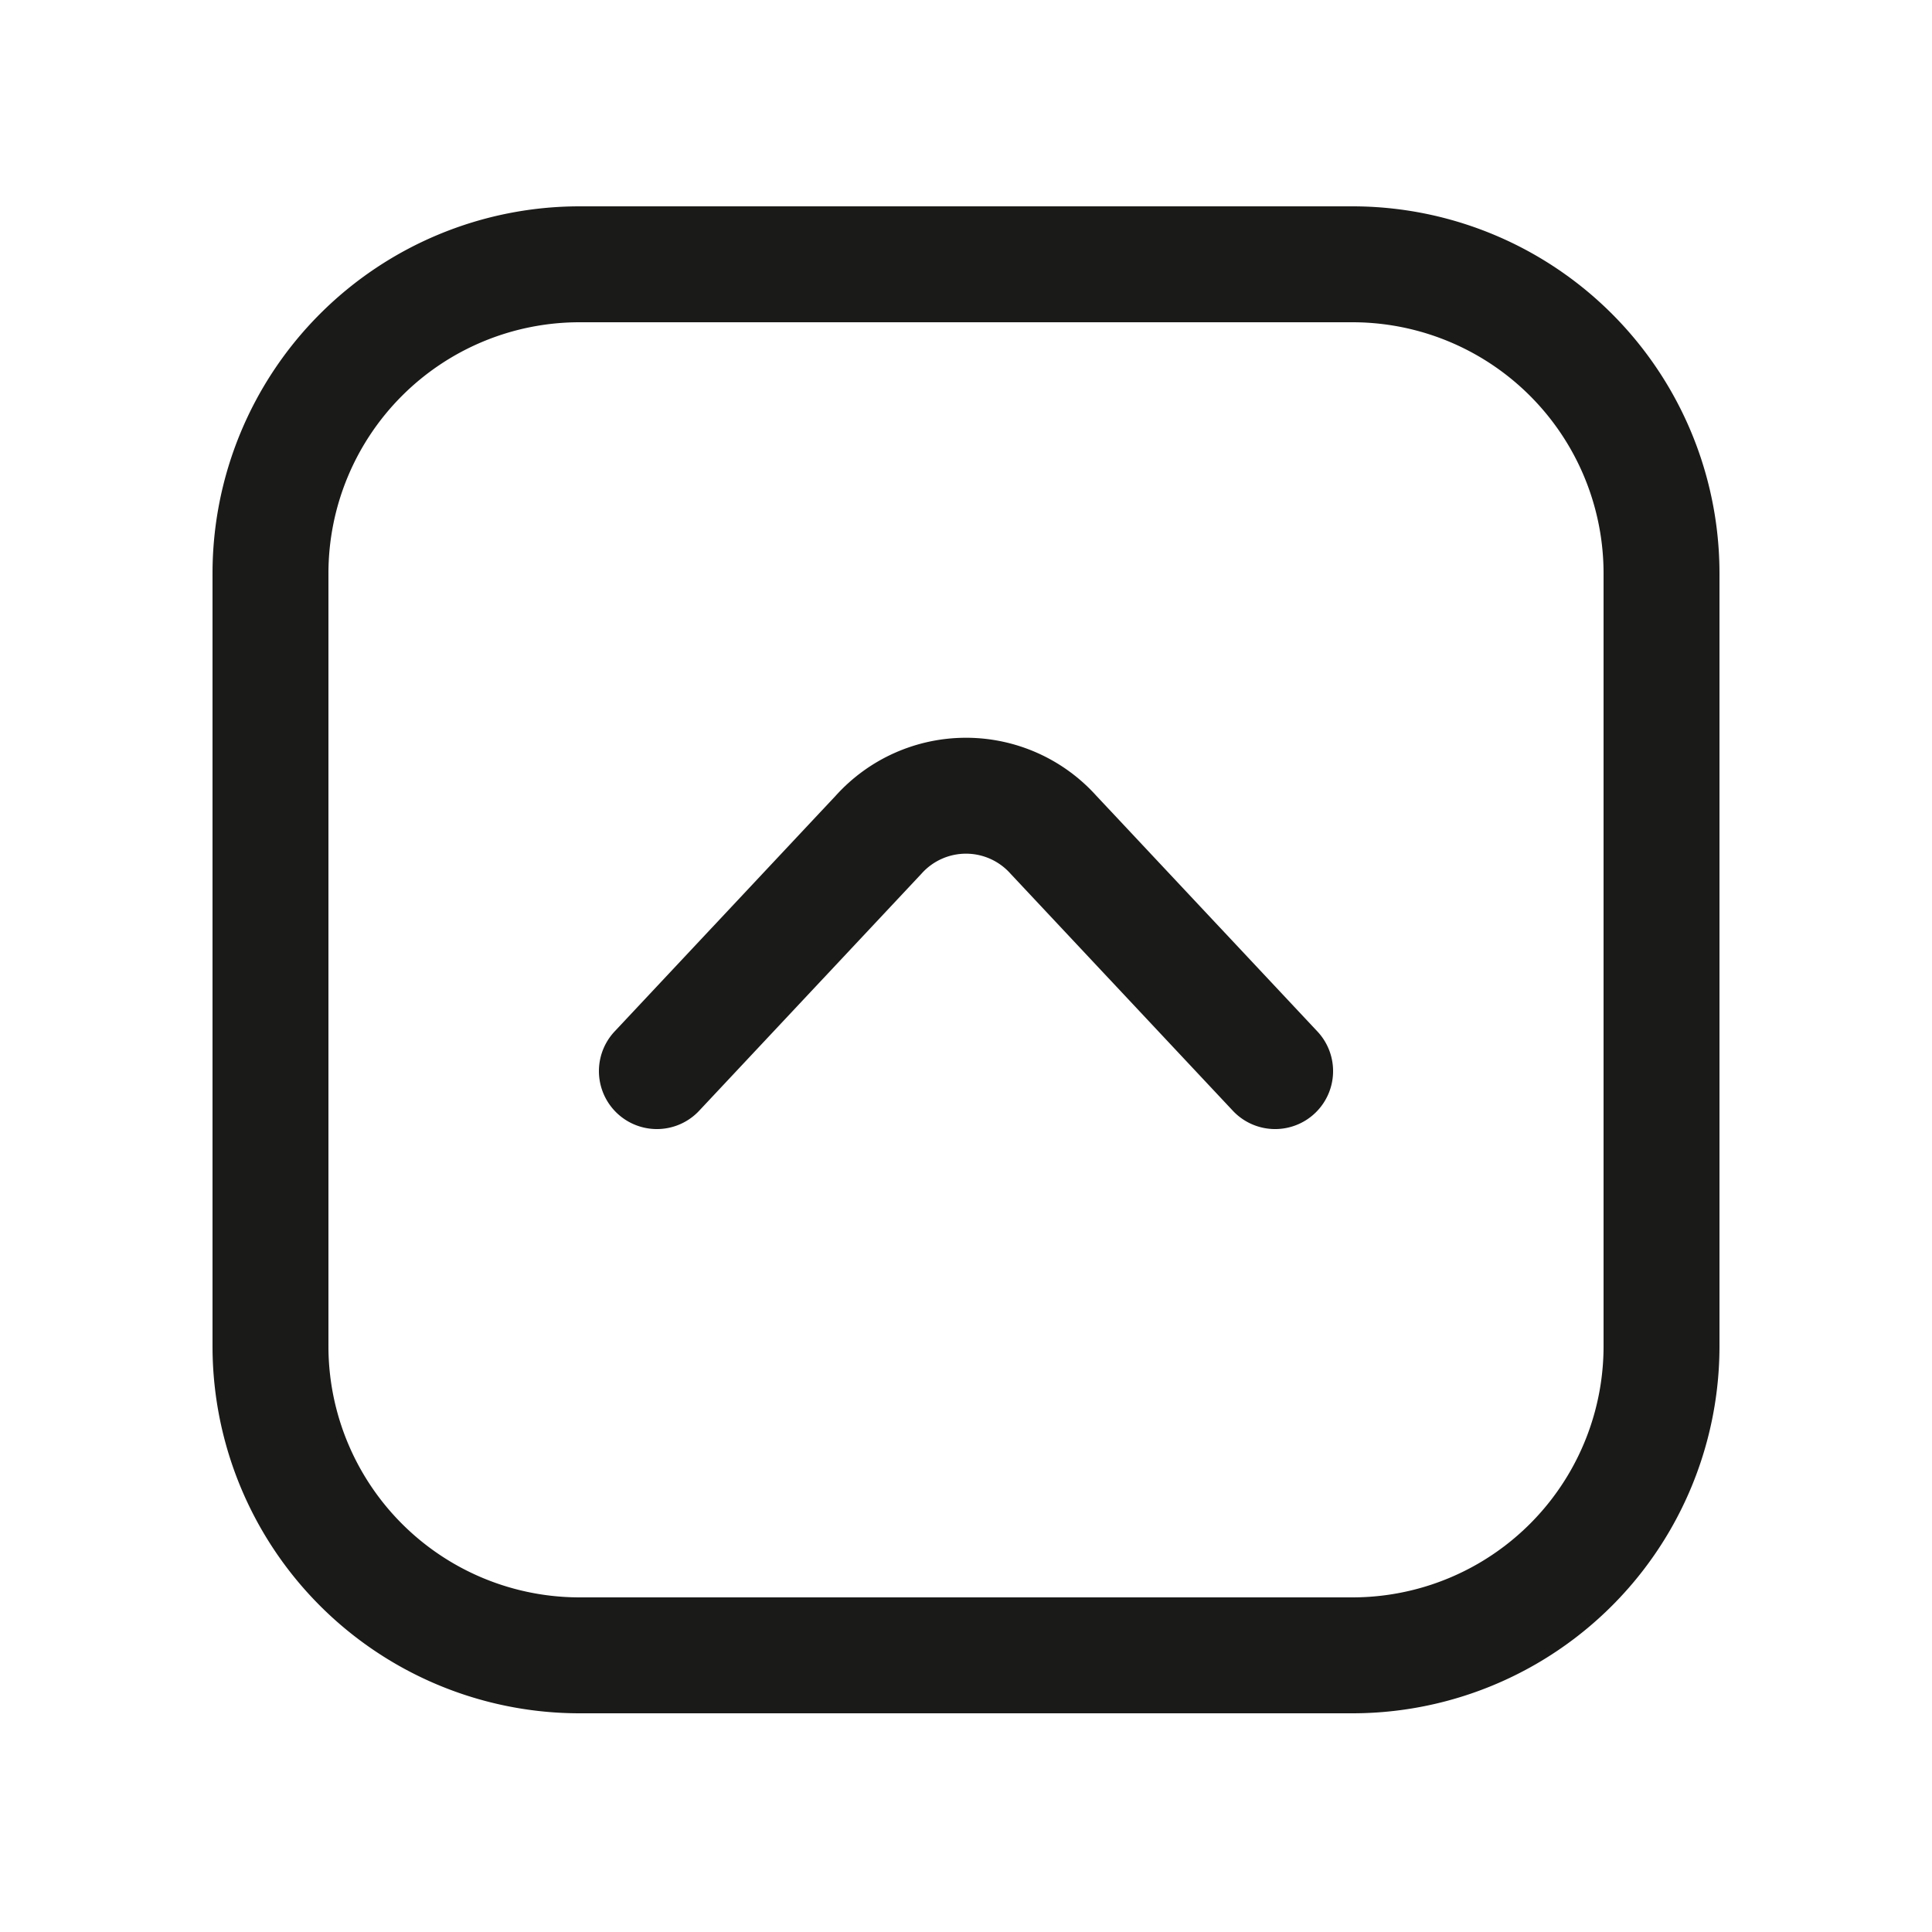 <svg xmlns="http://www.w3.org/2000/svg" width="800" height="800" fill="none" stroke="#a7a7a5" viewBox="-0.5 0 25 25"><g stroke="#1A1A19" stroke-linecap="round" stroke-linejoin="round" stroke-width="1.5"><path d="m8 13.86 2.87-3.06a1.52 1.52 0 0 1 2.26 0L16 13.86"/><path d="M3 7.42v10a4 4 0 0 0 4 4h10a4 4 0 0 0 4-4v-10a4 4 0 0 0-4-4H7a4 4 0 0 0-4 4z"/></g></svg>